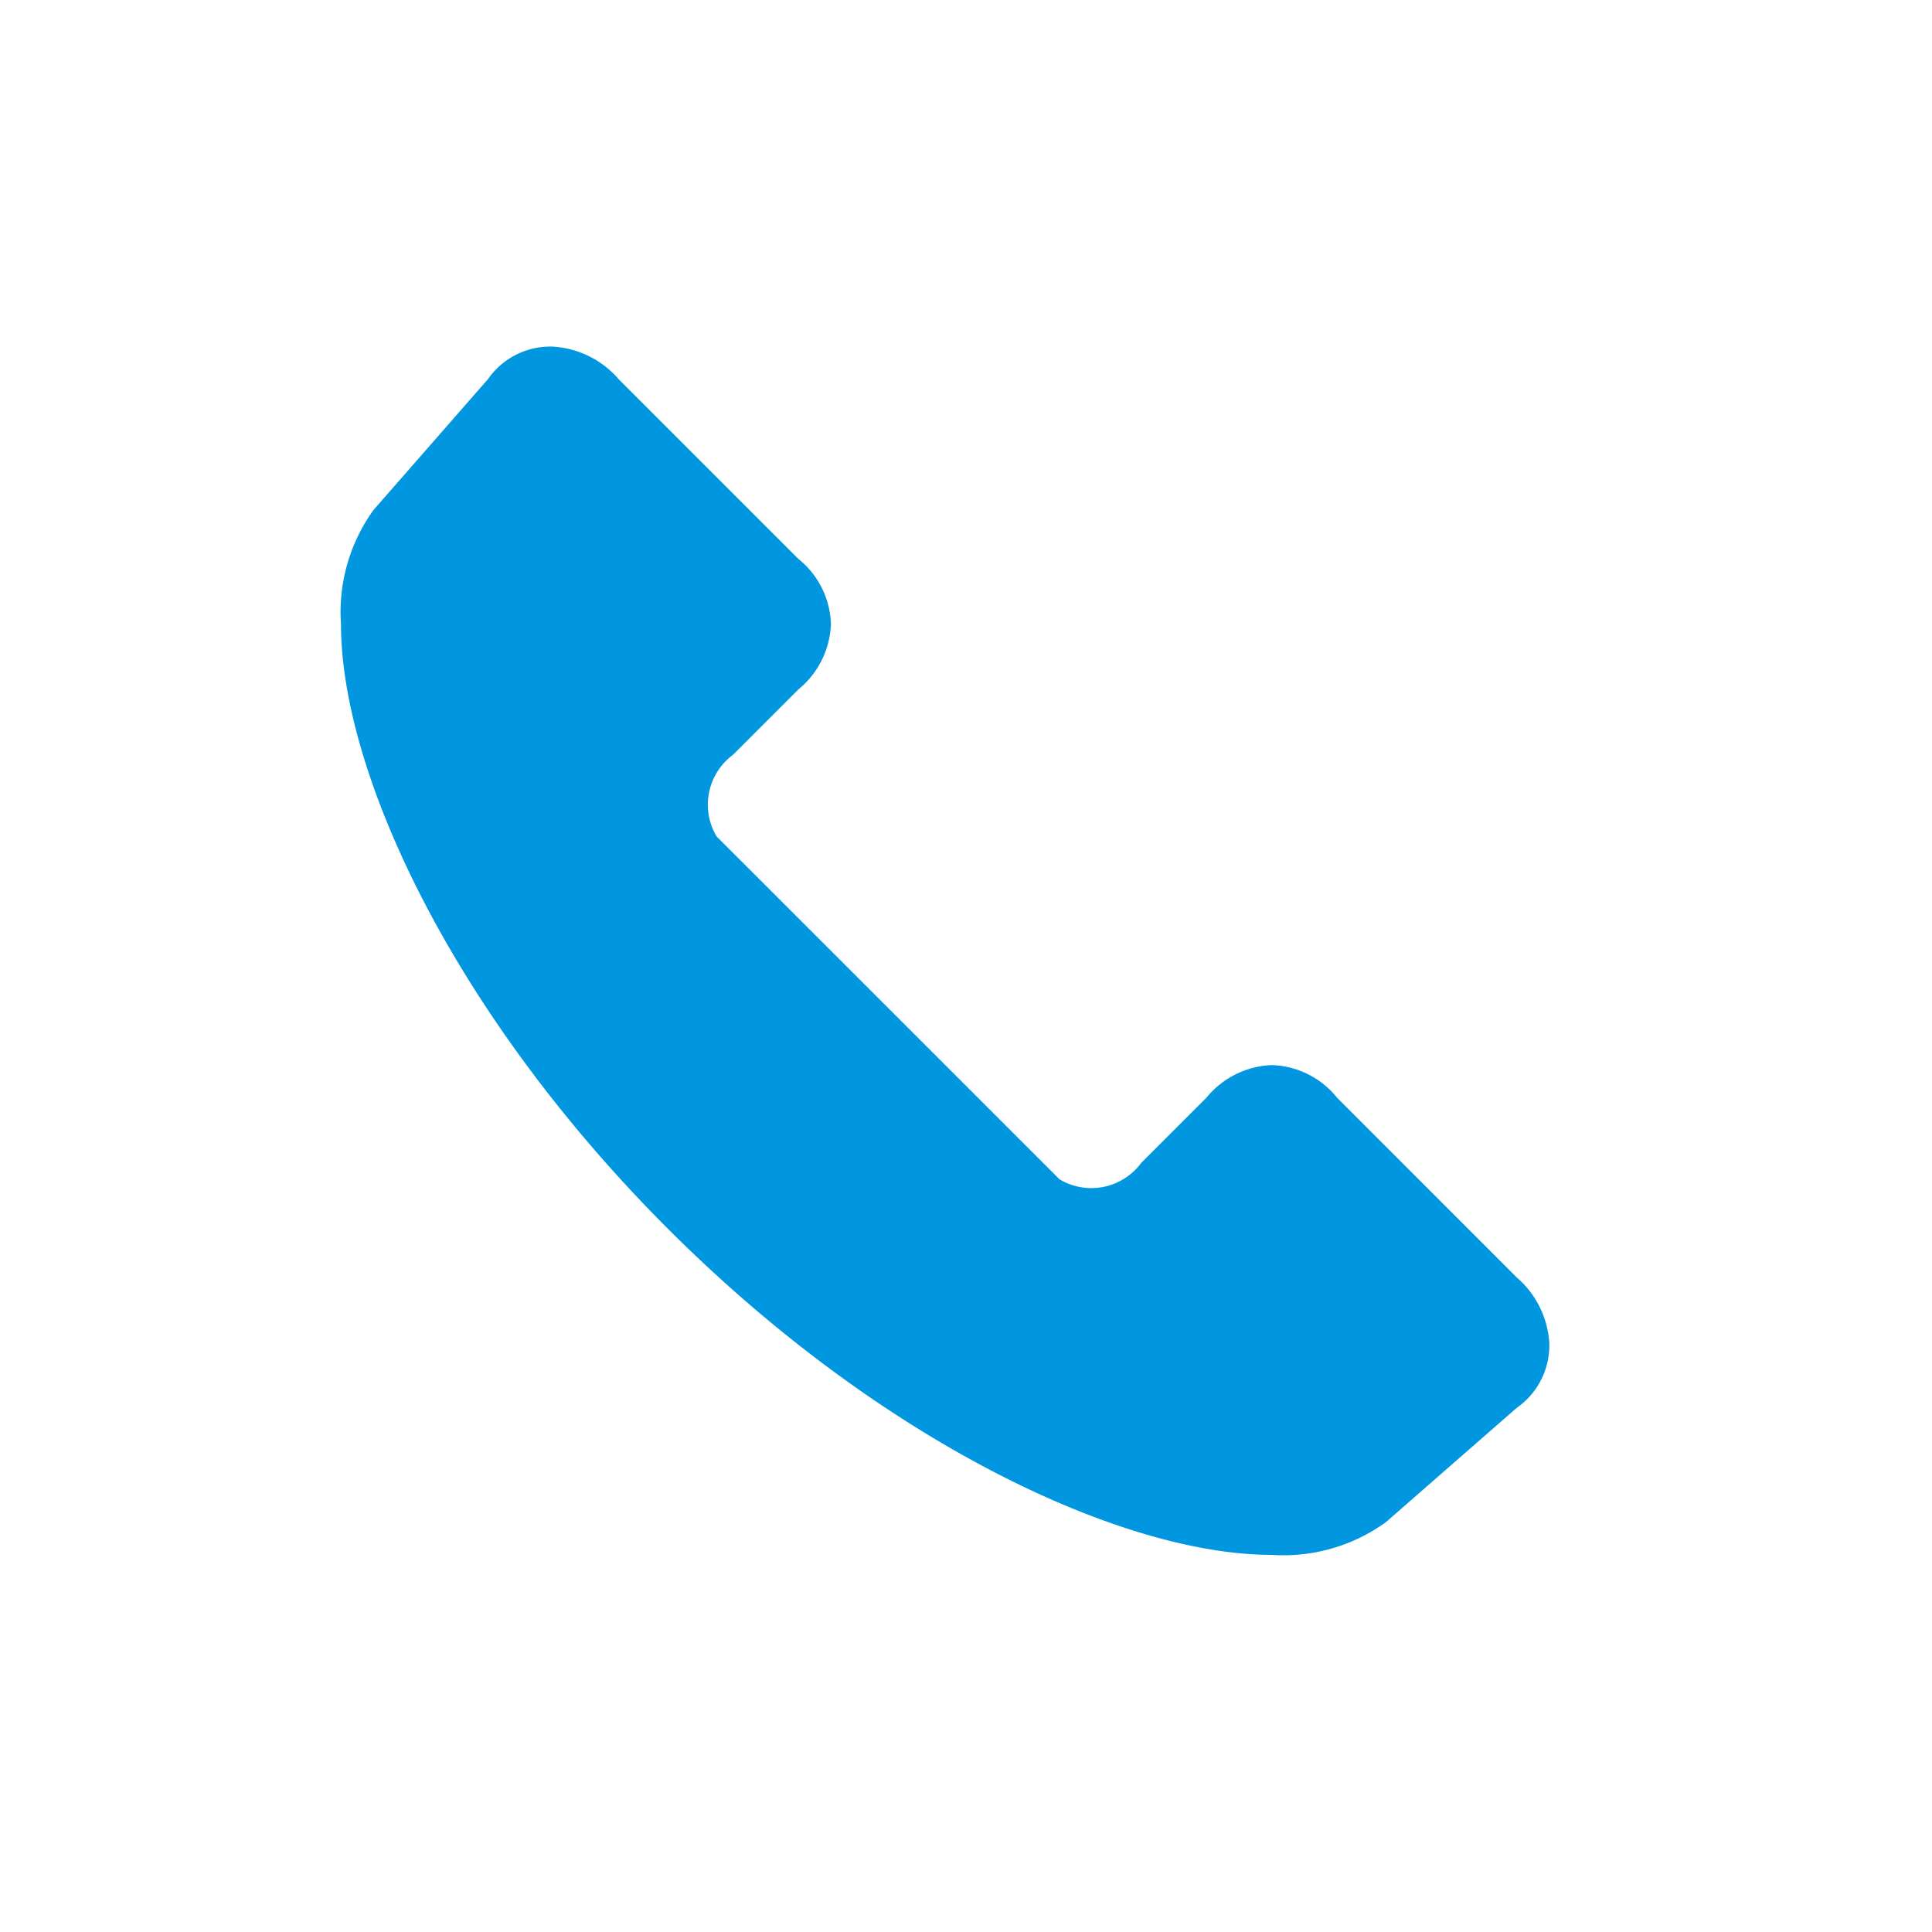 <svg xmlns="http://www.w3.org/2000/svg" width="34" height="34"><path fill="none" d="M0 0h34v34H0z"/><path d="M9.735 6.1a1.339 1.339 0 00-1.149.574l-2.012 2.3a3.068 3.068 0 00-.573 2.01c0 2.61 1.963 6.847 5.746 10.633s8.022 5.746 10.632 5.746a3.074 3.074 0 002.011-.576l2.3-2.01a1.339 1.339 0 00.575-1.148 1.66 1.66 0 00-.575-1.15l-3.16-3.161a1.532 1.532 0 00-1.149-.574 1.56 1.56 0 00-1.15.574l-1.149 1.149a1.09 1.09 0 01-1.436.287l-6.035-6.034a1.091 1.091 0 01.288-1.436l1.15-1.15a1.563 1.563 0 00.574-1.149 1.53 1.53 0 00-.574-1.15l-3.16-3.16a1.656 1.656 0 00-1.15-.574z" fill="#0096e0"/></svg>